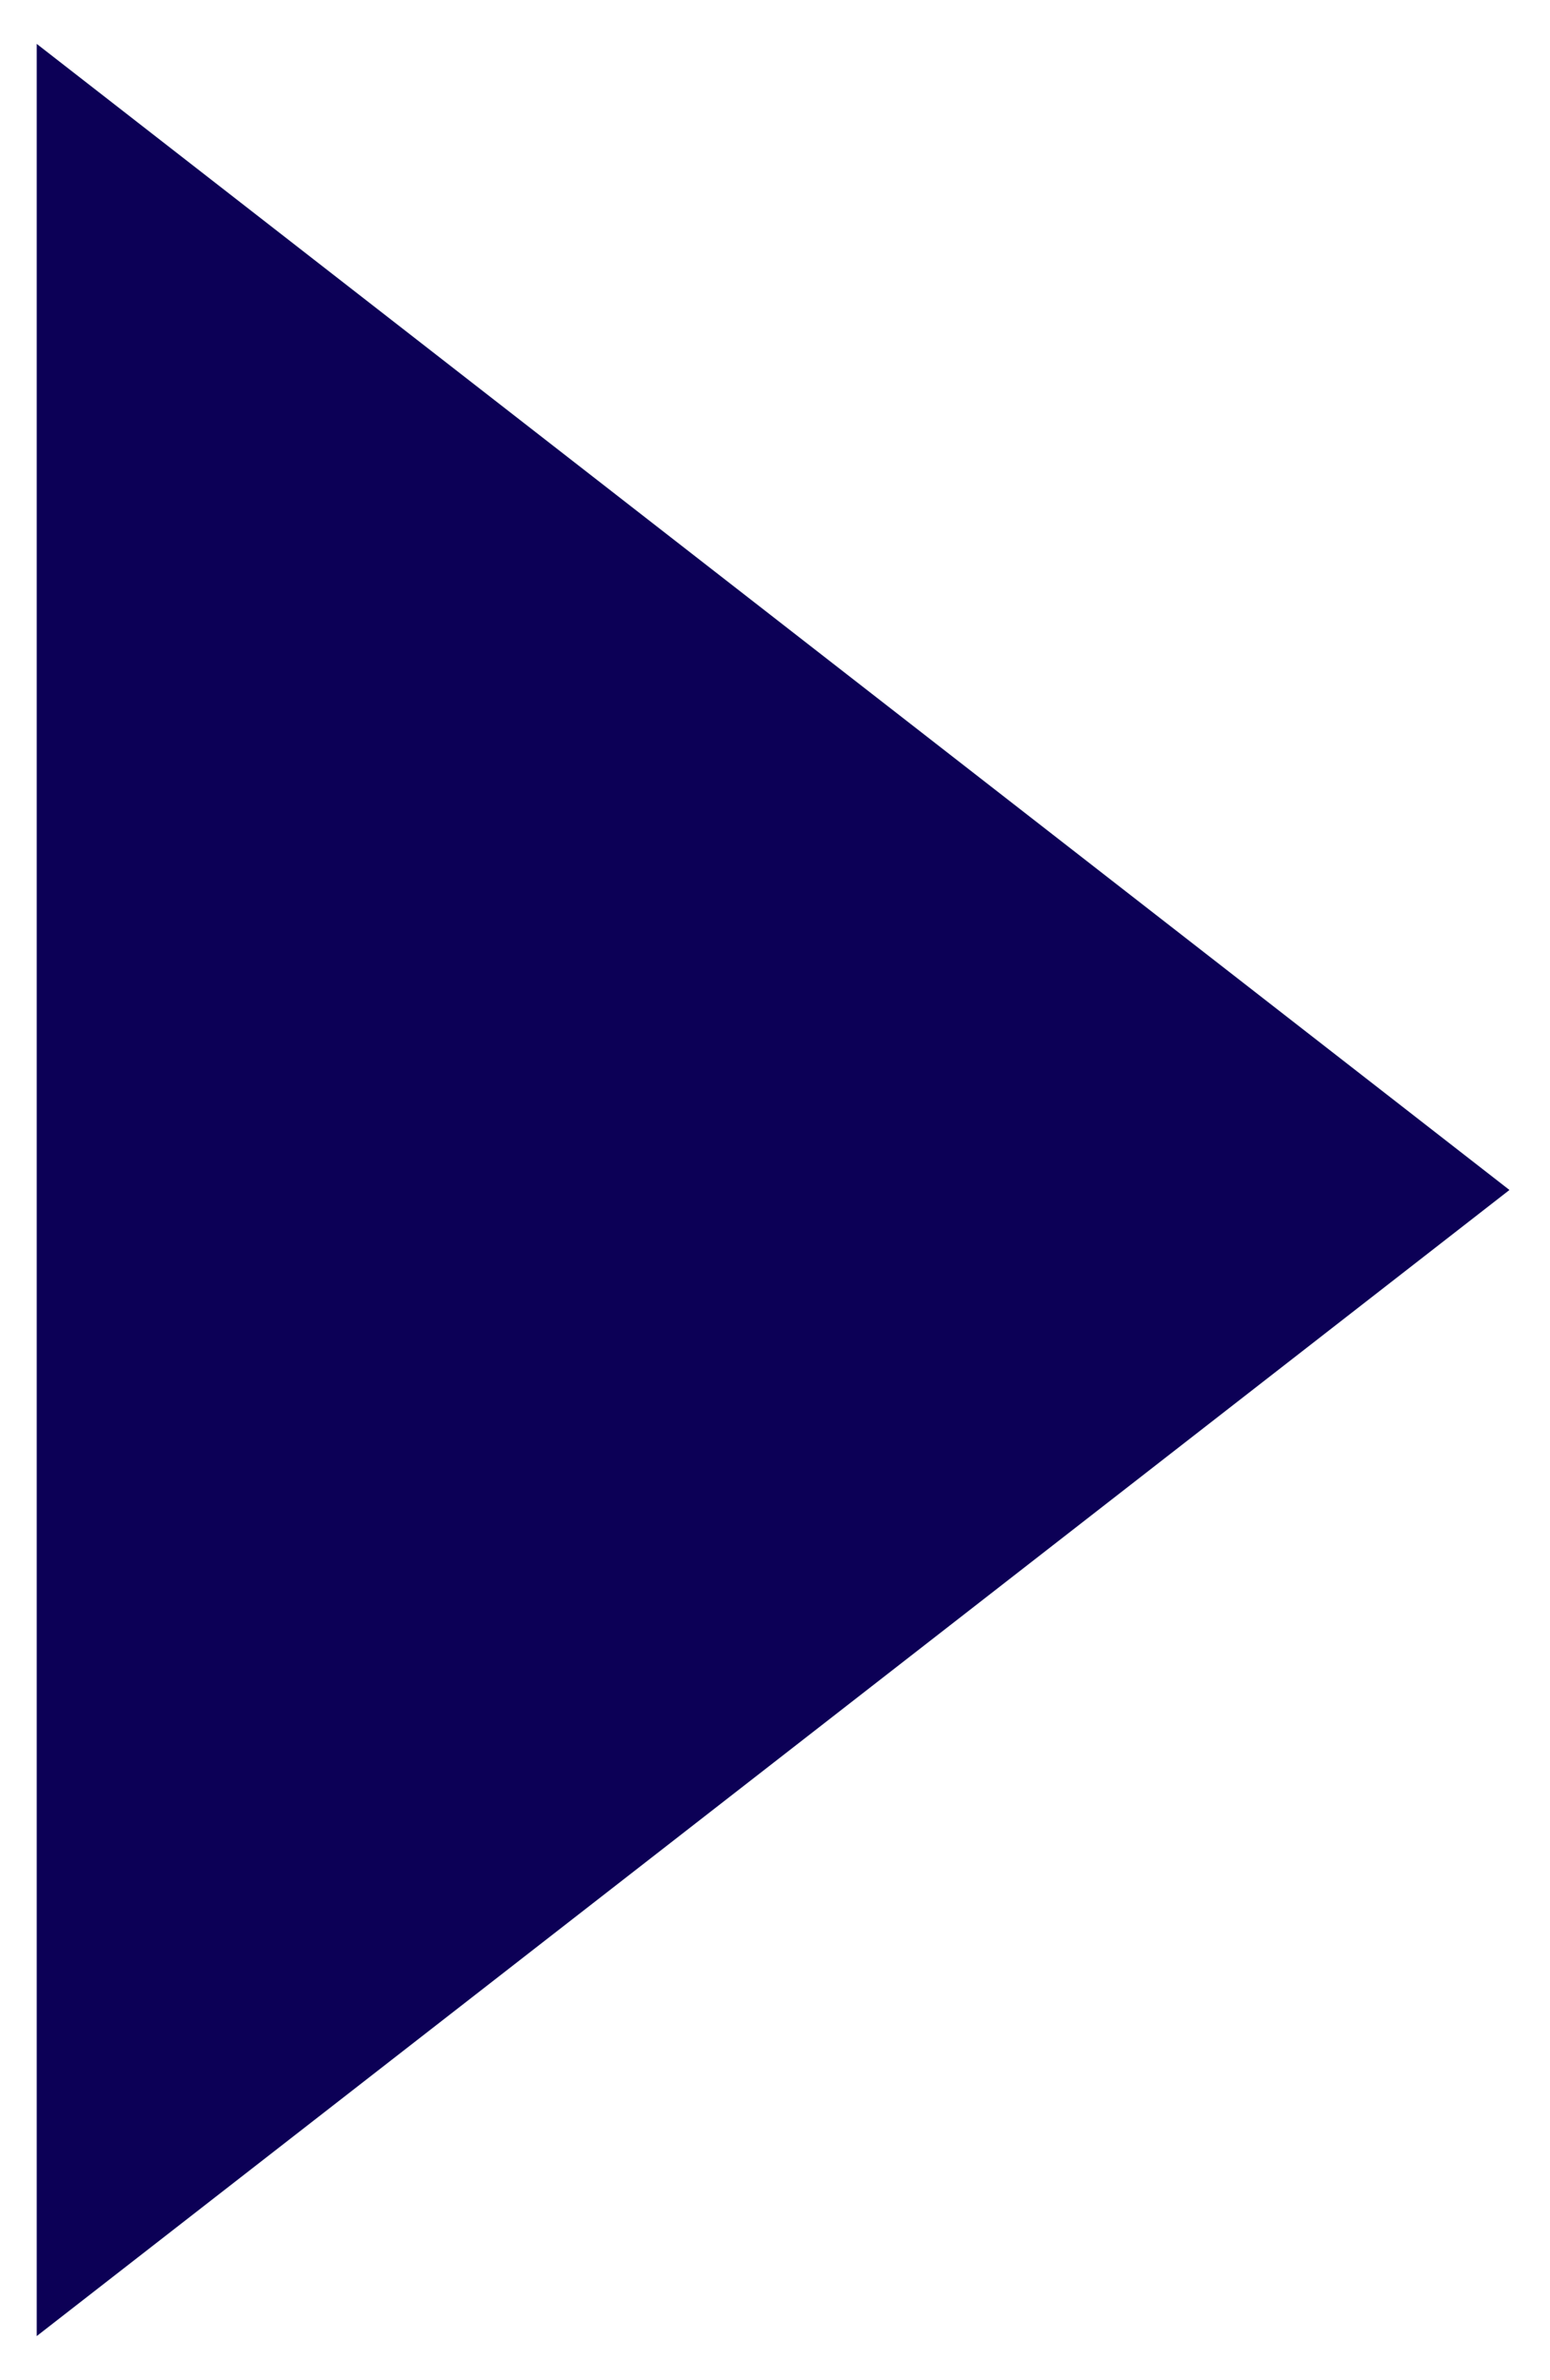 <?xml version="1.0" encoding="UTF-8"?>
<svg xmlns="http://www.w3.org/2000/svg" id="Слой_1" data-name="Слой 1" viewBox="0 0 325.78 500">
  <defs>
    <style>.cls-1{fill:#0c0056;}</style>
  </defs>
  <polygon class="cls-1" points="317.26 250 7.72 9.22 7.72 490.78 317.26 250"></polygon>
</svg>
